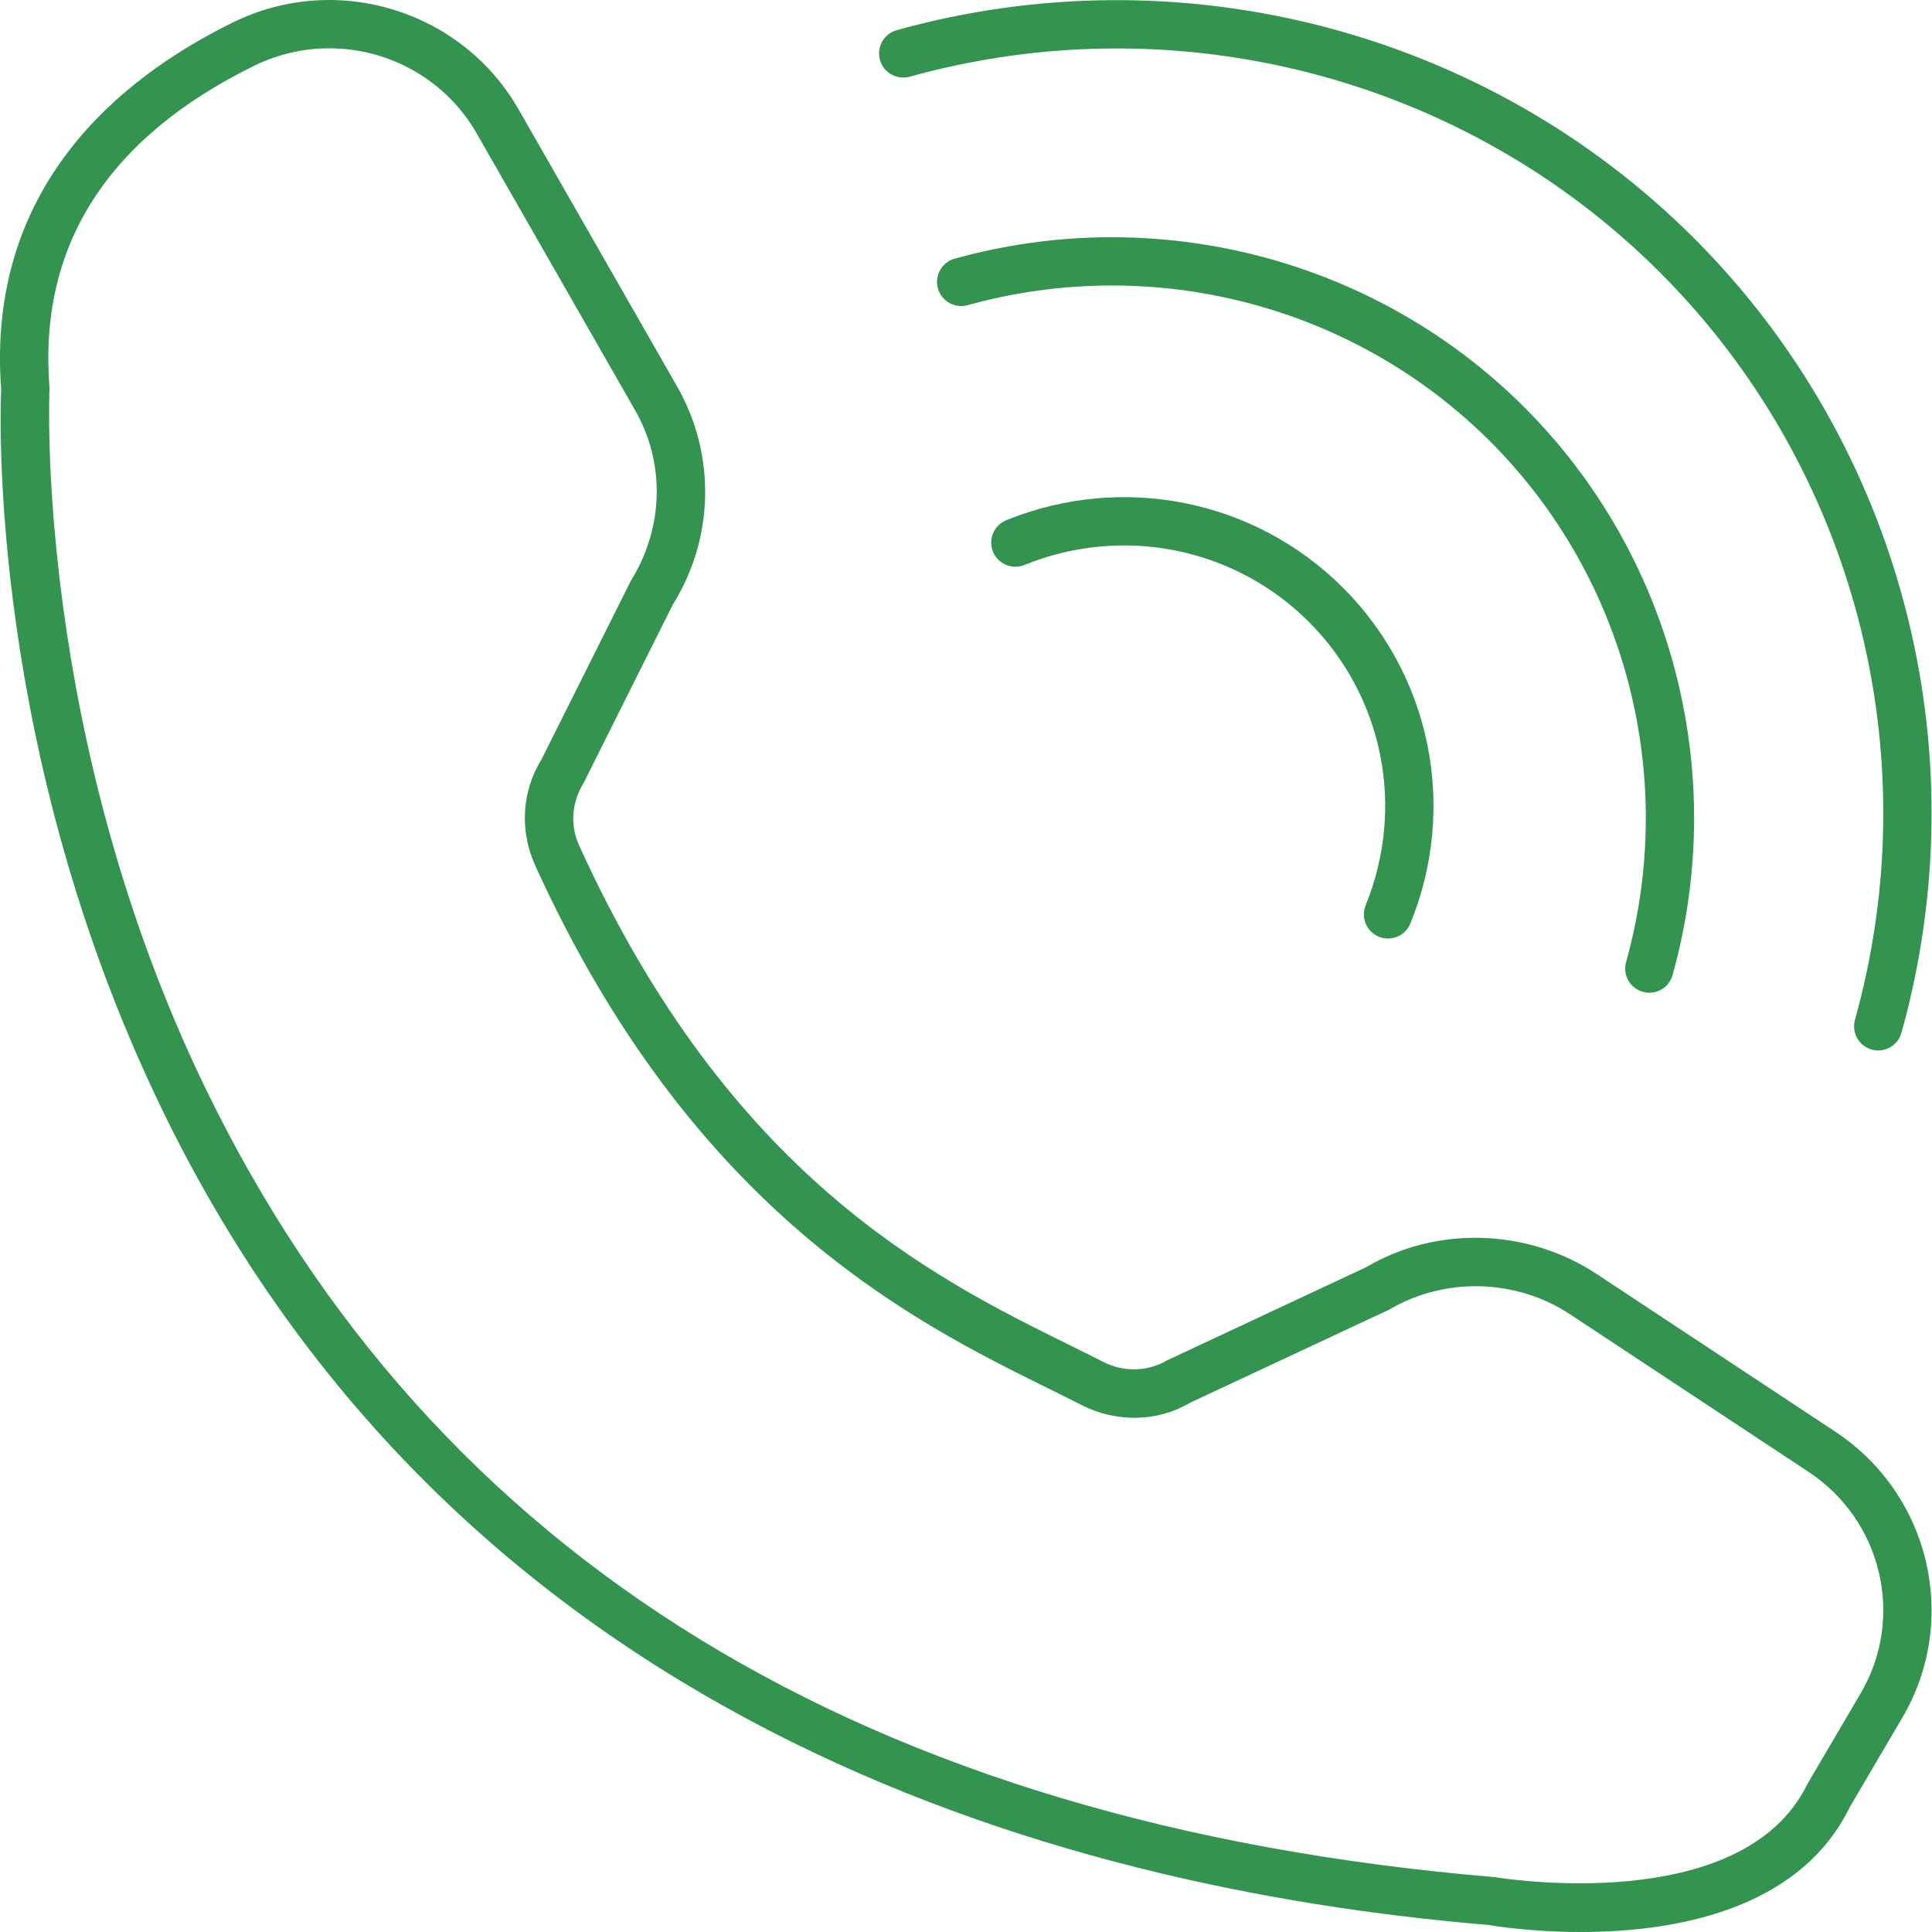 <svg width="50" height="50" viewBox="0 0 50 50" fill="none" xmlns="http://www.w3.org/2000/svg">
<path d="M42.516 25.668C42.572 25.684 42.629 25.692 42.685 25.692C42.958 25.692 43.209 25.511 43.286 25.235C44.751 19.994 43.278 14.36 39.44 10.531C35.604 6.704 29.96 5.235 24.707 6.694C24.375 6.786 24.181 7.131 24.273 7.463C24.366 7.796 24.71 7.989 25.043 7.898C29.86 6.558 35.039 7.906 38.557 11.416C42.075 14.926 43.426 20.092 42.083 24.898C41.99 25.231 42.184 25.576 42.516 25.668Z" fill="#32944F"/>
<path d="M48.439 27.162C48.495 27.178 48.552 27.186 48.608 27.186C48.881 27.186 49.132 27.005 49.209 26.729C51.26 19.394 49.197 11.509 43.827 6.151C38.458 0.794 30.558 -1.263 23.207 0.78C22.875 0.873 22.68 1.218 22.773 1.55C22.865 1.882 23.209 2.076 23.543 1.985C30.46 0.062 37.894 1.996 42.944 7.035C47.995 12.075 49.934 19.492 48.006 26.392C47.913 26.725 48.107 27.07 48.439 27.162Z" fill="#32944F"/>
<path d="M35.685 24.243C35.763 24.274 35.843 24.289 35.921 24.289C36.168 24.289 36.401 24.143 36.5 23.9C37.724 20.9 37.038 17.487 34.752 15.206C32.467 12.926 29.048 12.243 26.042 13.463C25.722 13.593 25.569 13.957 25.698 14.277C25.828 14.597 26.191 14.75 26.513 14.621C29.052 13.589 31.94 14.166 33.87 16.091C35.798 18.015 36.376 20.895 35.343 23.428C35.212 23.748 35.366 24.112 35.685 24.243Z" fill="#32944F"/>
<path d="M0.03 10.073C-0.002 10.825 -0.265 19.474 4.165 28.653C11.767 44.403 27.07 48.859 38.514 49.817C38.621 49.835 39.604 50 40.914 50C43.223 50 46.547 49.488 47.875 46.763L49.232 44.453C50.717 41.927 49.955 38.675 47.495 37.05L41.325 32.973C39.529 31.785 37.166 31.724 35.362 32.792L30.213 35.201C29.703 35.502 29.082 35.517 28.552 35.246C28.272 35.103 27.972 34.954 27.653 34.797C24.163 33.072 18.889 30.464 14.988 21.881C14.753 21.362 14.787 20.775 15.107 20.257L17.413 15.646C18.488 13.924 18.53 11.76 17.522 9.999L13.421 2.831C11.948 0.258 8.703 -0.733 6.033 0.578C3.078 2.027 -0.359 4.851 0.03 10.073ZM8.519 1.25C10.05 1.25 11.532 2.048 12.336 3.452L16.438 10.62C17.216 11.981 17.184 13.653 16.324 15.036L14.018 19.646C13.505 20.469 13.442 21.497 13.85 22.397C17.935 31.387 23.672 34.223 27.099 35.917C27.412 36.072 27.707 36.217 27.982 36.358C28.895 36.827 29.966 36.797 30.795 36.305L35.944 33.897C37.393 33.042 39.234 33.09 40.636 34.016L46.806 38.093C48.711 39.351 49.303 41.867 48.155 43.82L46.774 46.172C45.083 49.642 38.792 48.596 38.674 48.579C22.441 47.217 11.216 40.345 5.313 28.155C0.896 19.035 1.276 10.184 1.28 10.095C1.282 10.069 1.282 10.042 1.28 10.015C0.994 6.364 2.779 3.566 6.584 1.699C7.205 1.395 7.867 1.25 8.519 1.25Z" fill="#32944F"/>
</svg>
